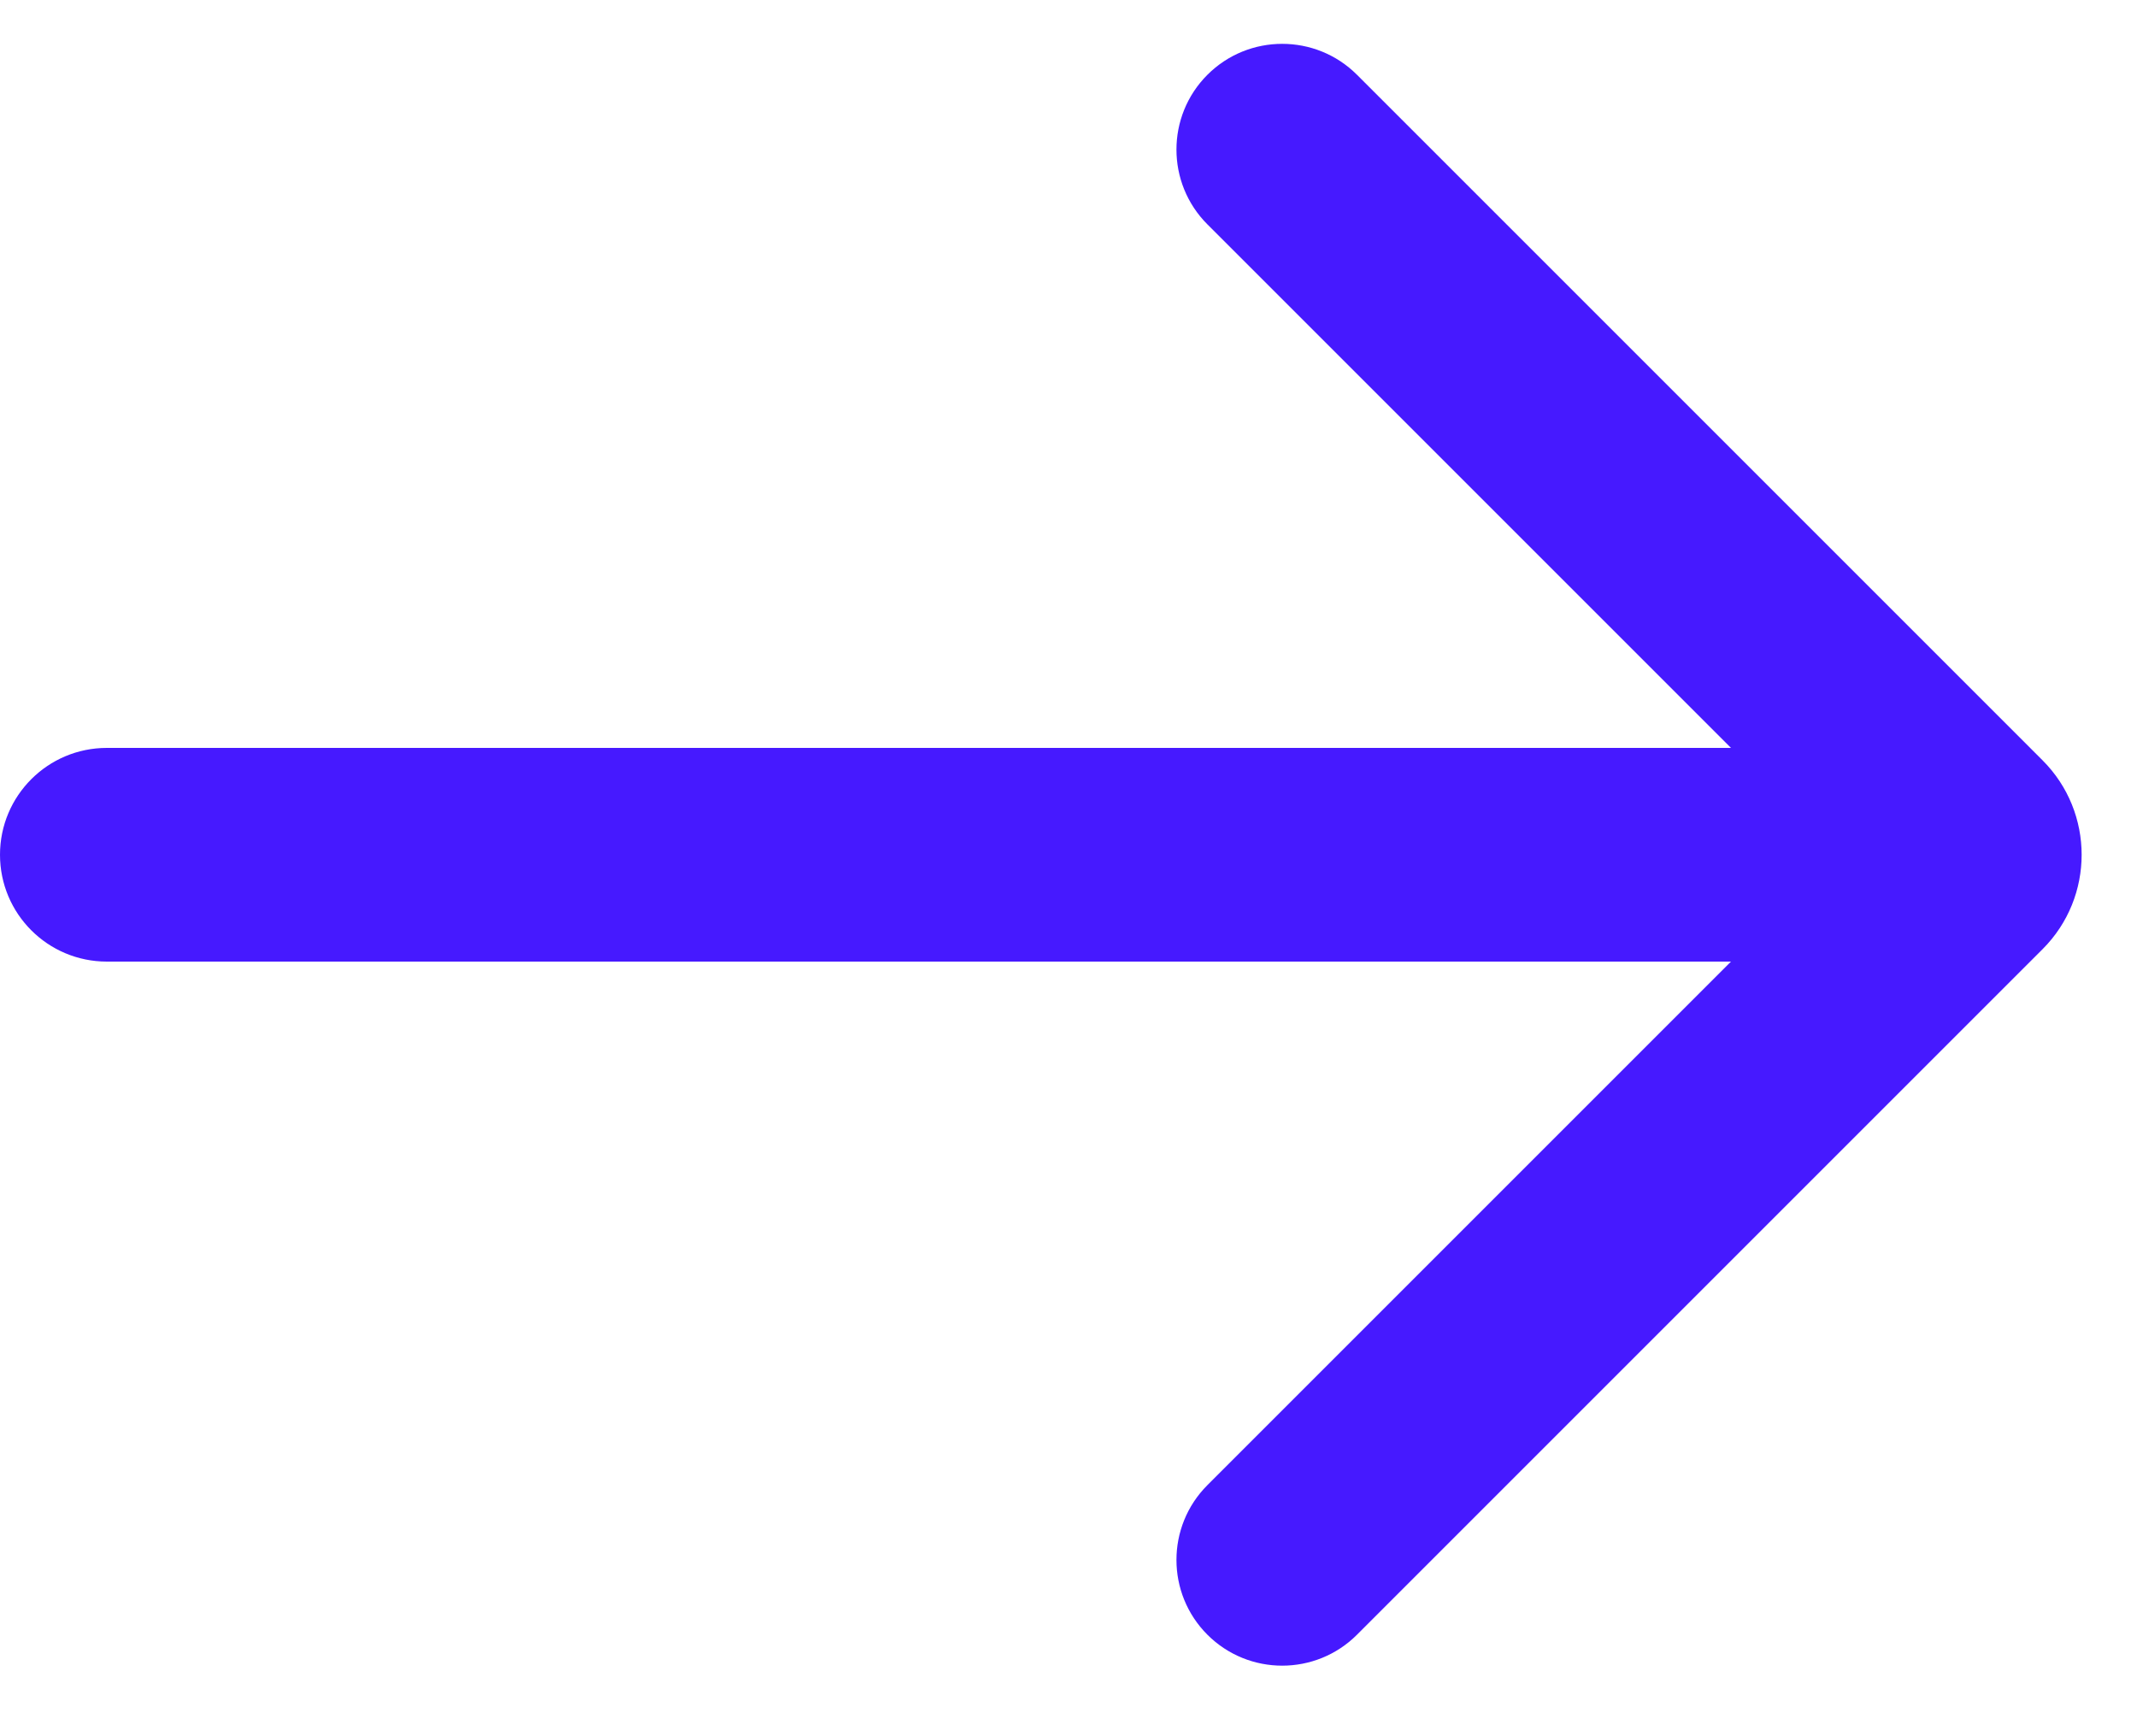 <?xml version="1.0" encoding="UTF-8"?>
<svg width="16px" height="13px" viewBox="0 0 16 13" version="1.1" xmlns="http://www.w3.org/2000/svg" xmlns:xlink="http://www.w3.org/1999/xlink">
    <title>B78E9B90-5070-4D55-A4C4-19C225B6CAD7@0.5x</title>
    <g id="Page-1" stroke="none" stroke-width="1" fill="none" fill-rule="evenodd">
        <g id="1_Home-page_desktop" transform="translate(-820, -110)" fill="#4619ff" fill-rule="nonzero">
            <g id="Ticker-Copy" transform="translate(0, 96)">
                <g id="Group-11" transform="translate(605, 13)">
                    <g id="ic_arrow" transform="translate(215, 1)">
                        <path d="M9.04,0.56 C8.731,0.869 8.731,1.371 9.04,1.68 L12.96,5.6 L12.96,5.6 L0.8,5.6 C0.358,5.6 -5.41083001e-17,5.958 0,6.4 C5.41083001e-17,6.842 0.358,7.2 0.8,7.2 L12.96,7.2 L12.96,7.2 L9.04,11.12 C8.731,11.429 8.731,11.931 9.04,12.24 C9.349,12.549 9.851,12.549 10.16,12.24 L15.293,7.107 C15.683,6.717 15.683,6.083 15.293,5.693 L10.16,0.56 C9.851,0.251 9.349,0.251 9.04,0.56 Z" id="Path"></path>
                    </g>
                </g>
            </g>
        </g>
    </g>
</svg>